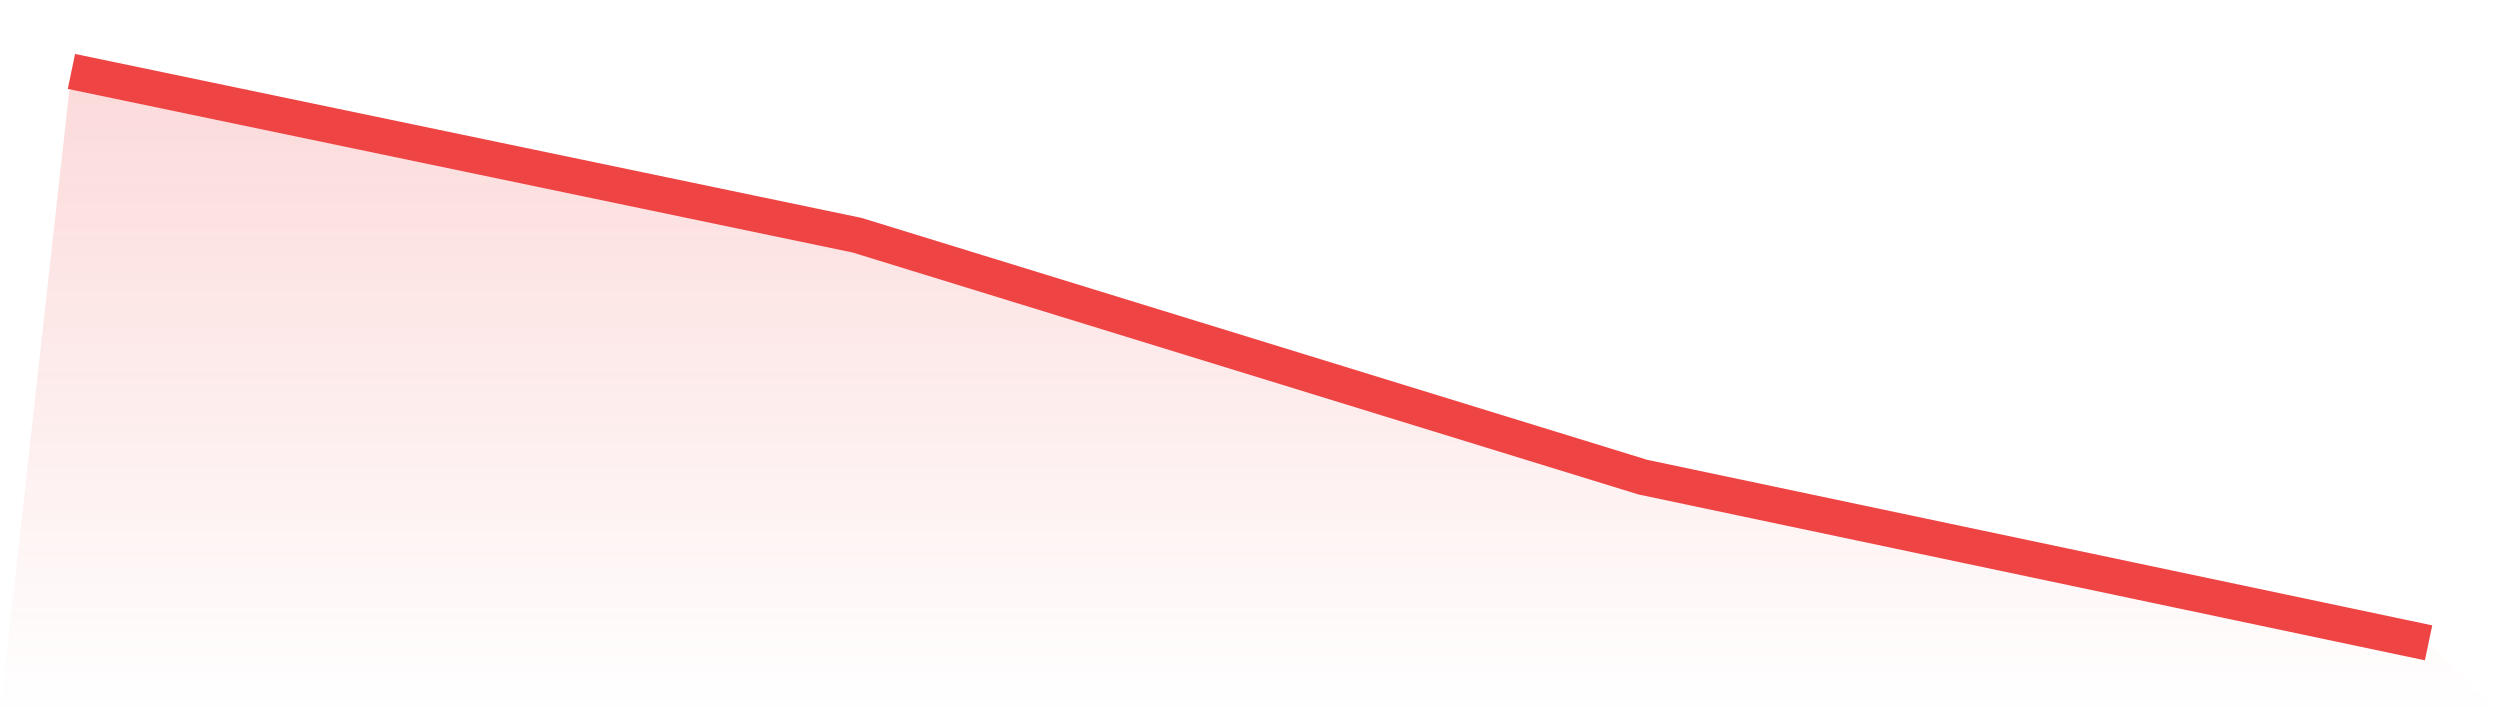 <svg viewBox="0 0 140 40" xmlns="http://www.w3.org/2000/svg">
<defs>
<linearGradient id="gradient" x1="0" x2="0" y1="0" y2="1">
<stop offset="0%" stop-color="#ef4444" stop-opacity="0.2"/>
<stop offset="100%" stop-color="#ef4444" stop-opacity="0"/>
</linearGradient>
</defs>
<path d="M4,4 L4,4 L48,13.173 L92,26.72 L136,36 L140,40 L0,40 z" fill="url(#gradient)"/>
<path d="M4,4 L4,4 L48,13.173 L92,26.72 L136,36" fill="none" stroke="#ef4444" stroke-width="2"/>
</svg>